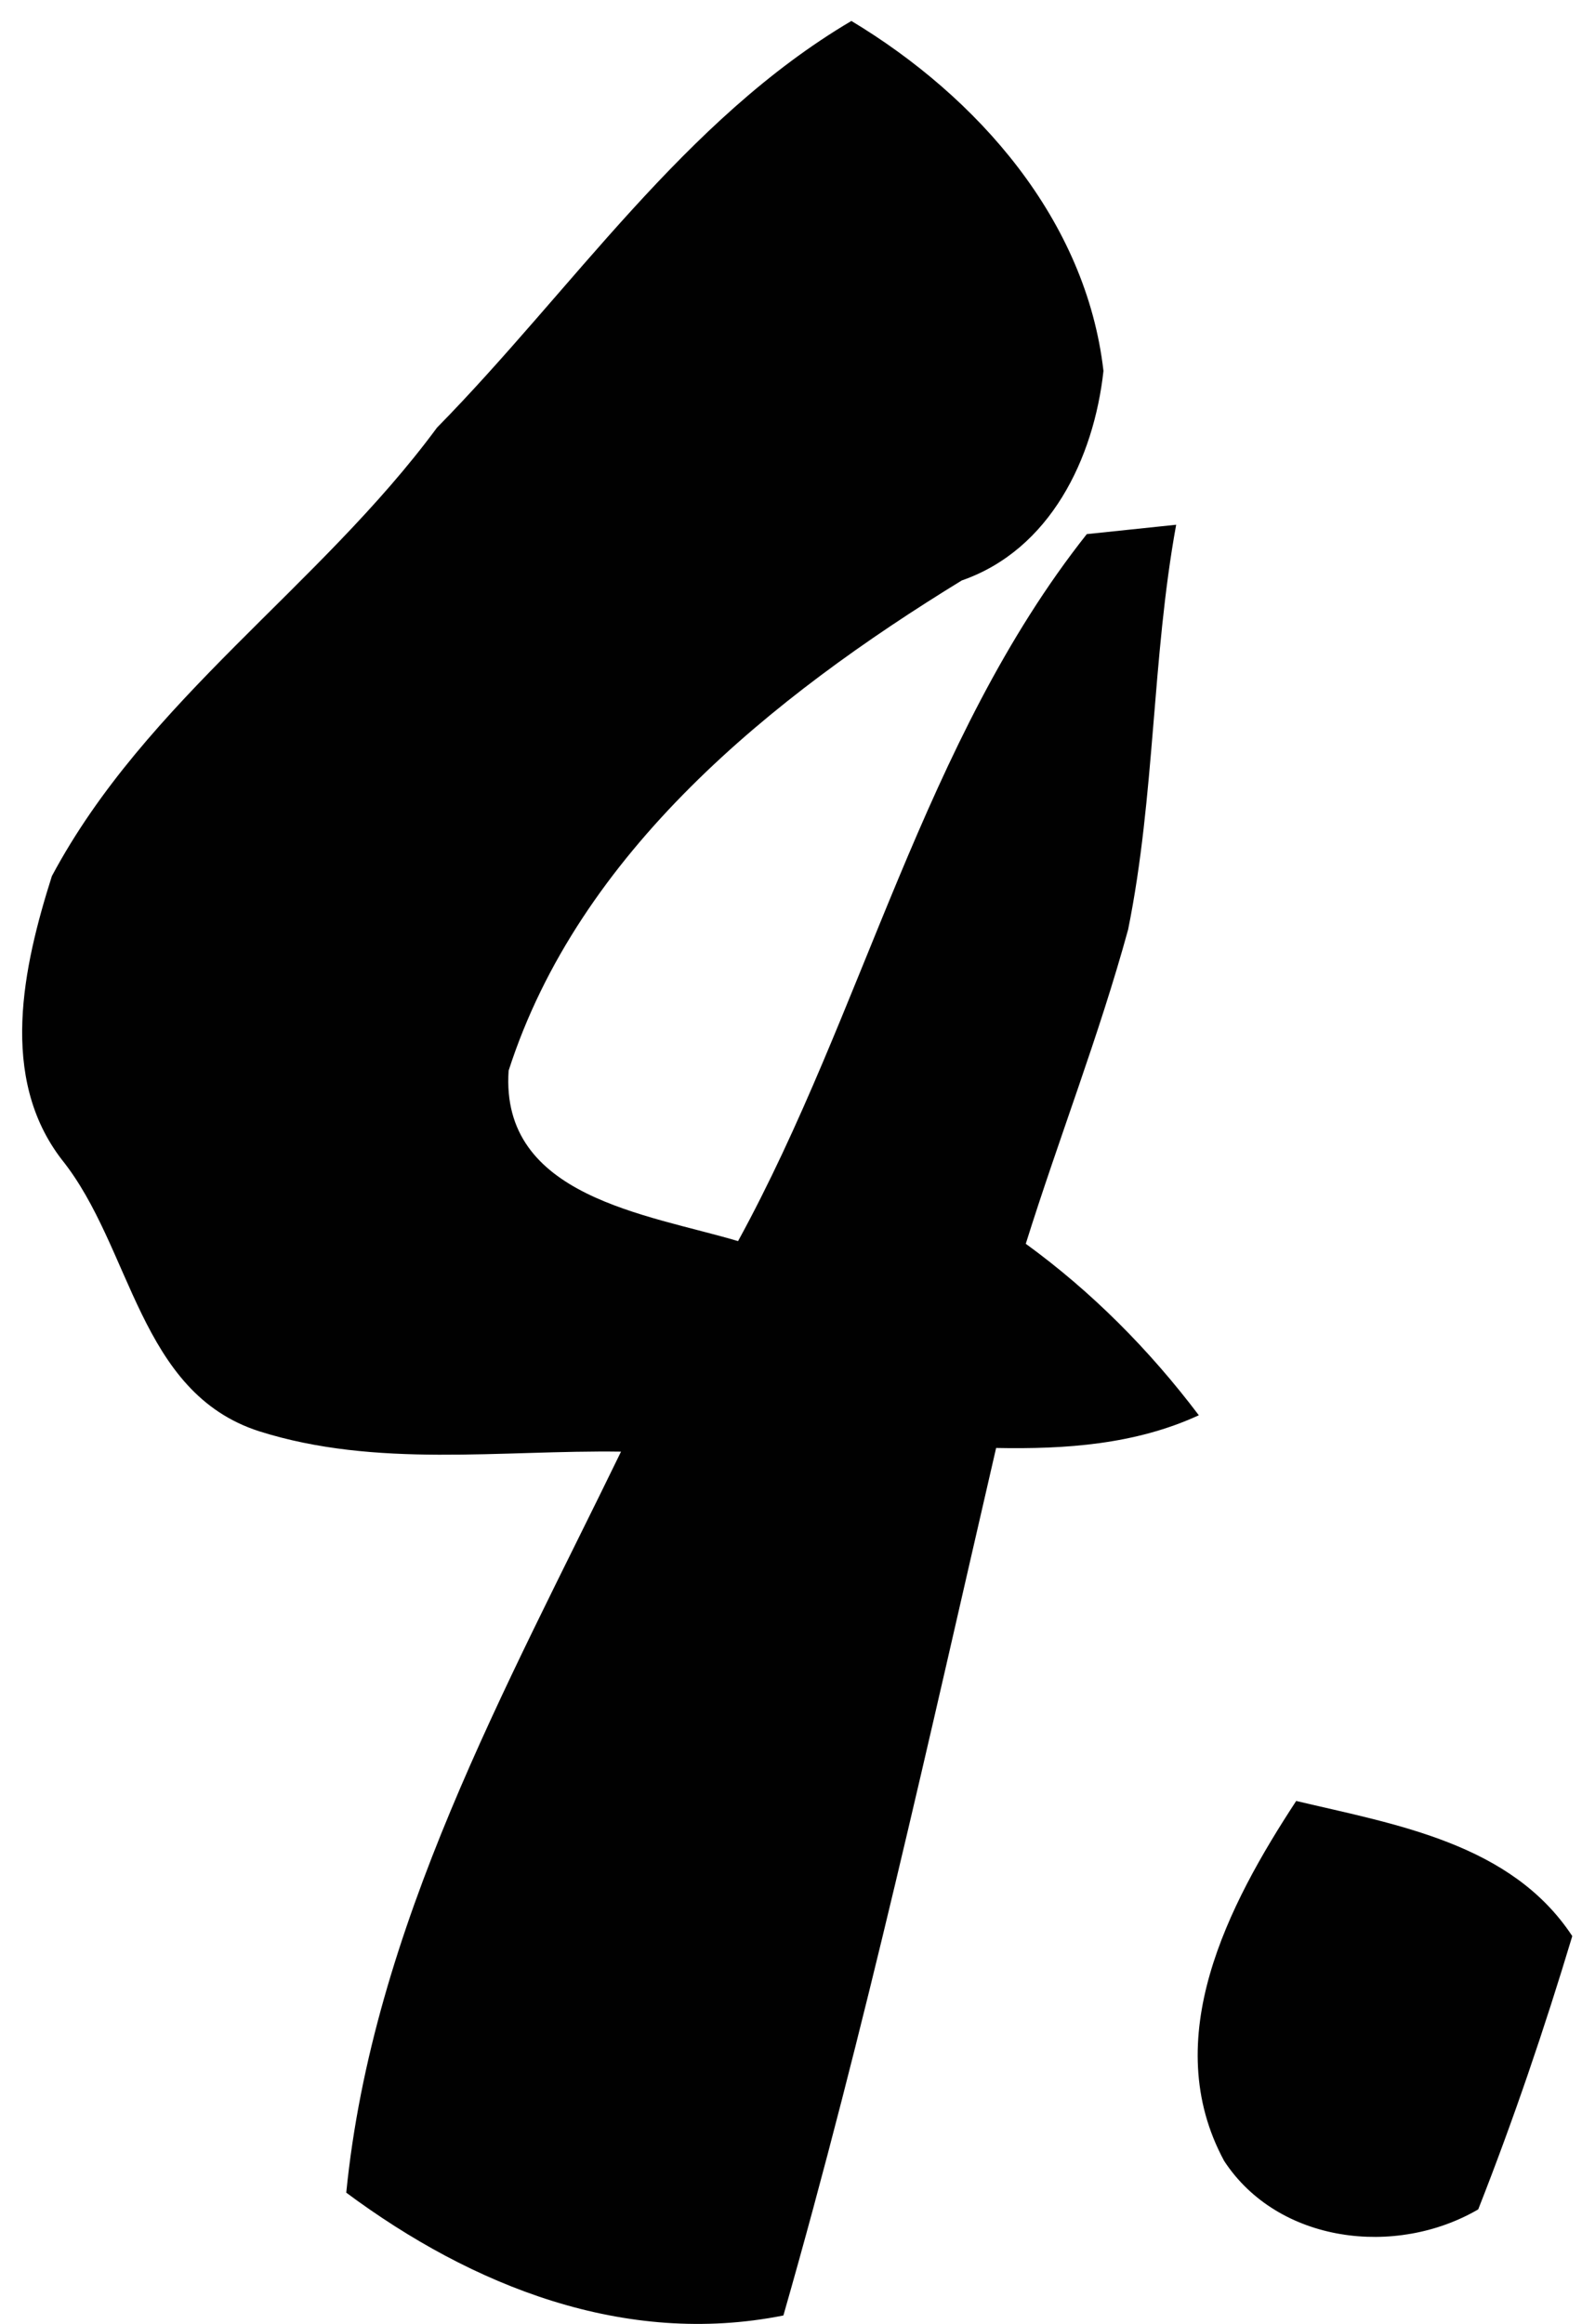 <?xml version="1.0" encoding="UTF-8"?>
<svg xmlns="http://www.w3.org/2000/svg" width="47" height="69" viewBox="0 0 47 69" fill="none">
  <path d="M12.982 12.697C17.003 8.606 20.312 3.564 25.294 0.622C29.049 2.88 32.268 6.525 32.783 11.013C32.496 13.618 31.198 16.322 28.573 17.233C22.947 20.68 17.202 25.287 15.111 31.785C14.854 35.539 19.232 36.044 21.927 36.847C25.671 30.012 27.424 21.998 32.288 15.857C32.952 15.787 34.279 15.648 34.943 15.579C34.219 19.551 34.319 23.622 33.516 27.595C32.654 30.745 31.456 33.796 30.475 36.926C32.437 38.352 34.15 40.076 35.616 42.017C33.724 42.889 31.644 43.028 29.594 42.988C27.602 51.606 25.71 60.244 23.274 68.743C18.559 69.684 14.022 67.871 10.287 65.097C11.07 57.203 15.042 50.11 18.45 43.097C14.874 43.047 11.179 43.592 7.702 42.493C4.116 41.344 3.928 37.035 1.838 34.43C-0.044 31.993 0.689 28.694 1.541 26.01C4.334 20.78 9.495 17.422 12.982 12.697Z" fill="#010101"></path>
  <path d="M38.509 53.468C41.48 54.171 44.898 54.726 46.711 57.48C45.888 60.214 44.967 62.928 43.917 65.593C41.471 67.019 37.974 66.603 36.369 64.156C34.408 60.531 36.488 56.549 38.509 53.468Z" fill="#010101"></path>
</svg>
